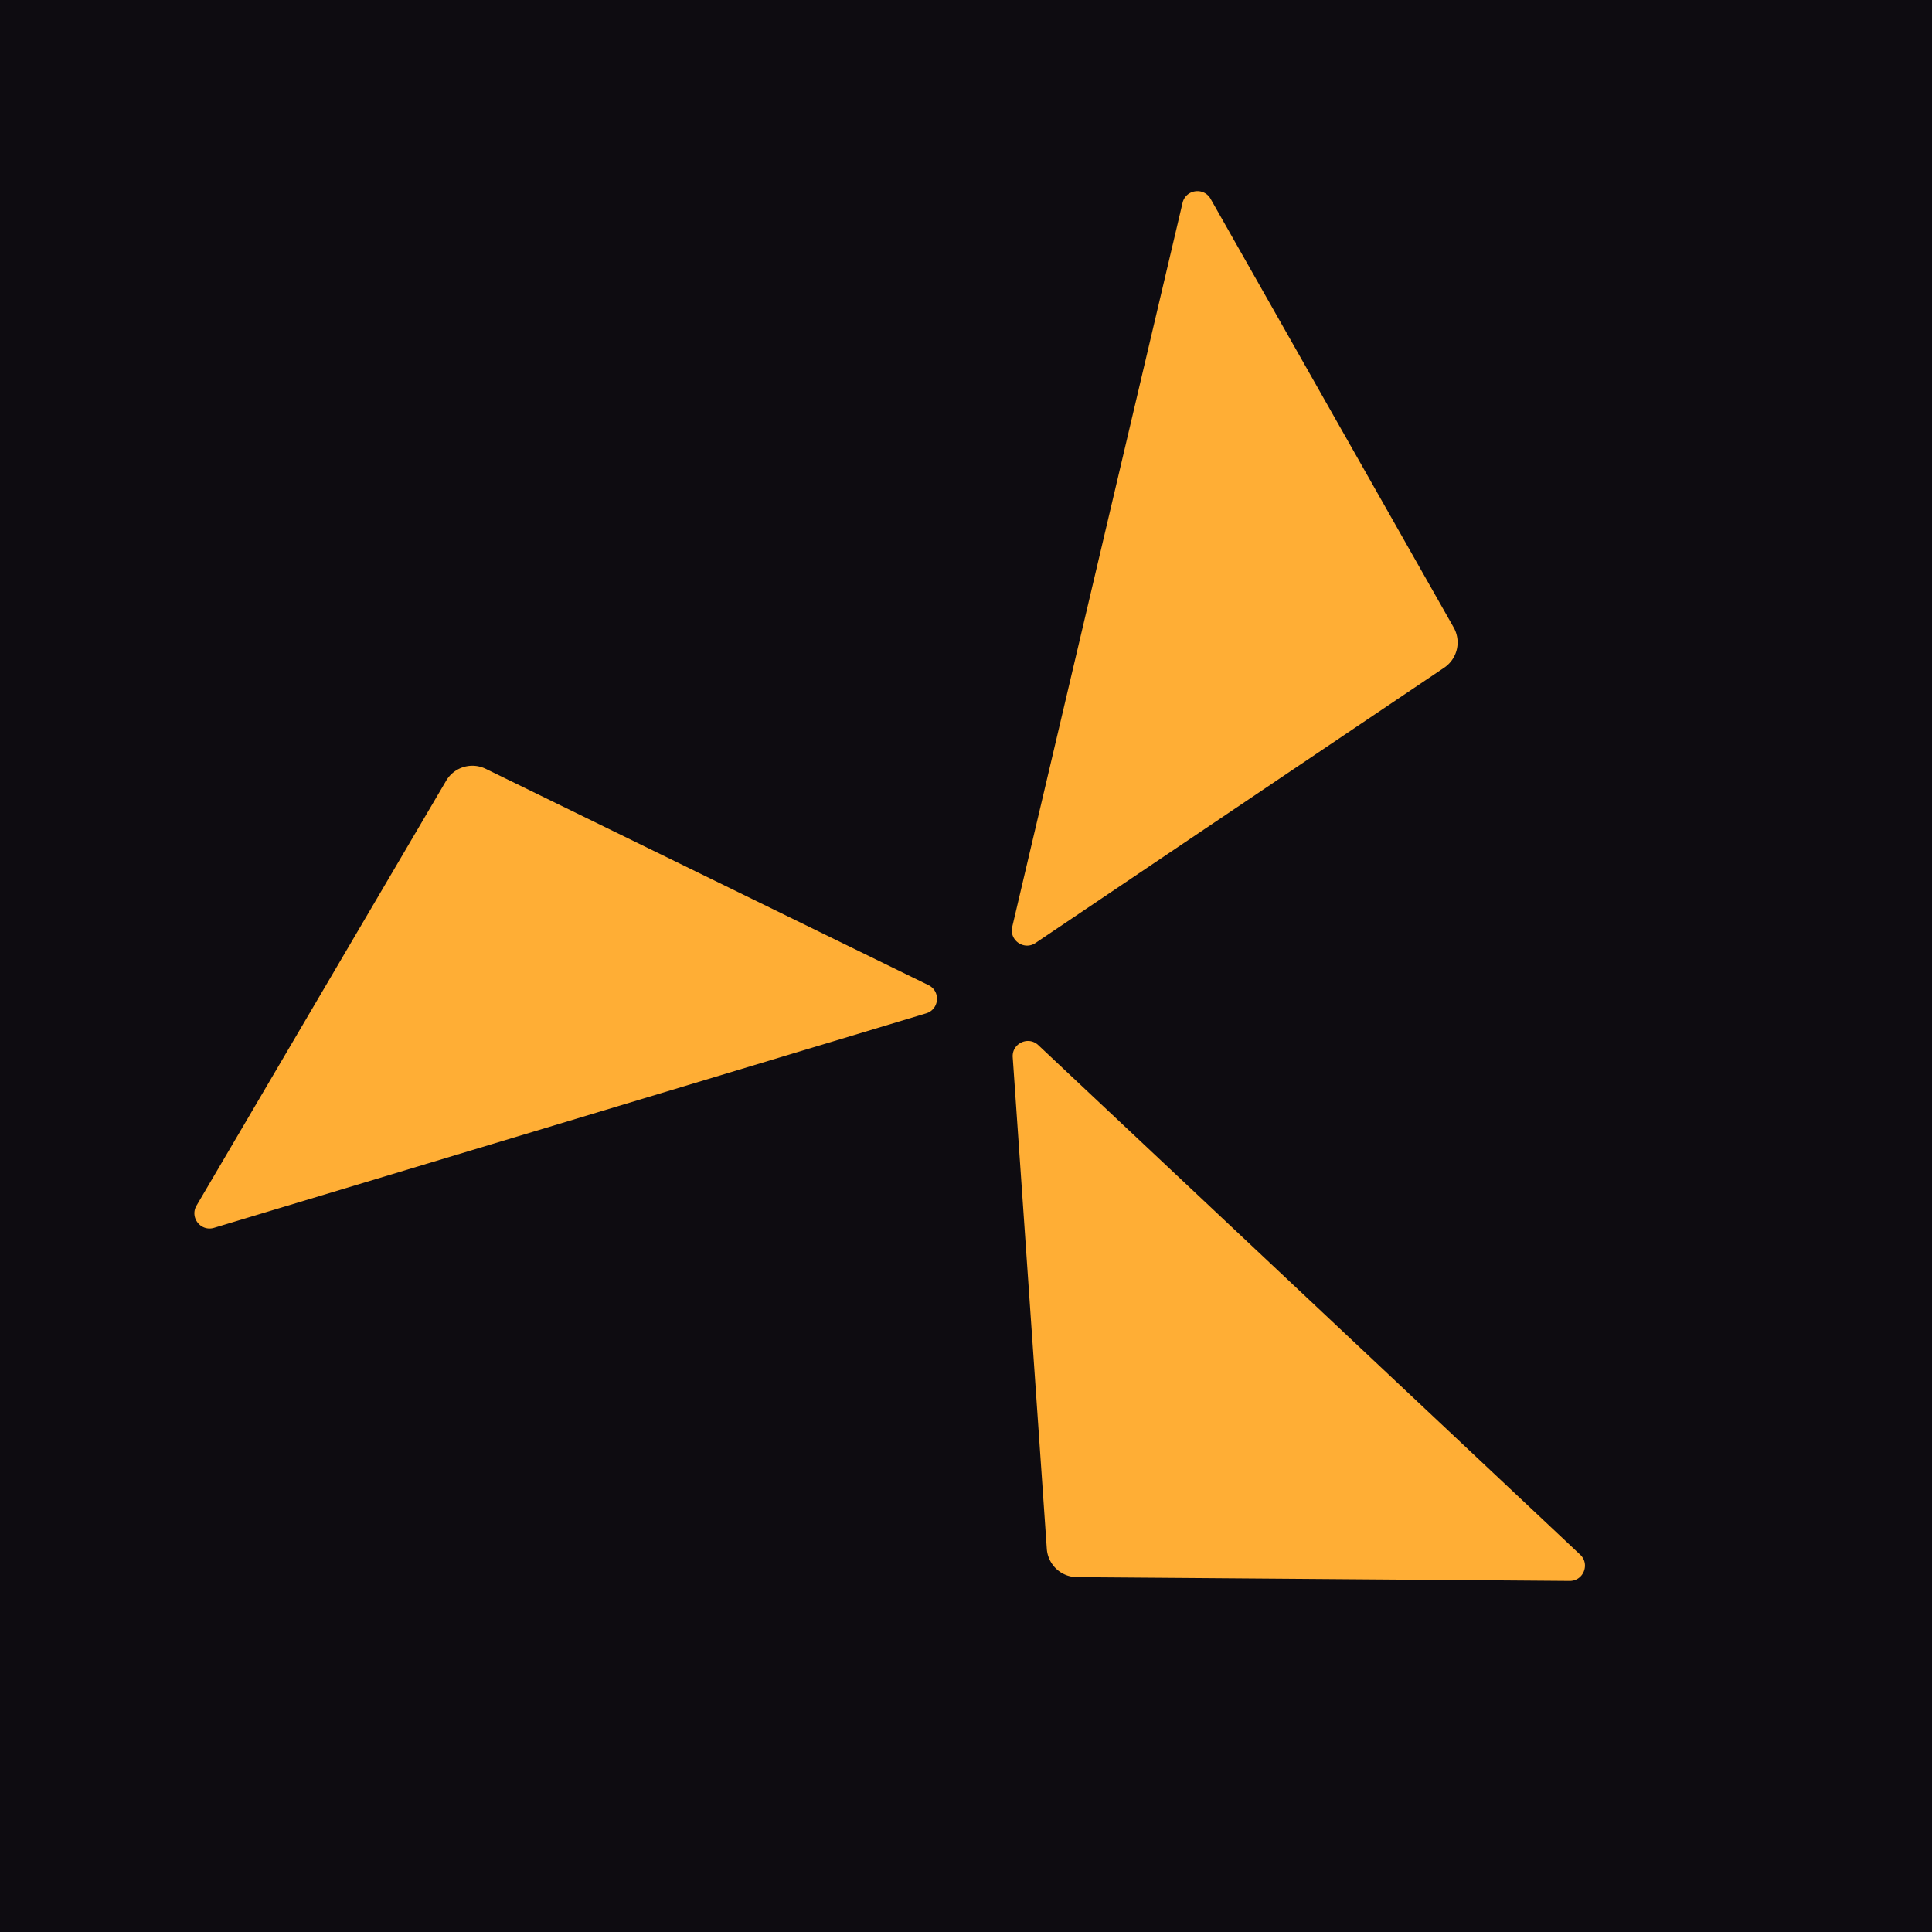 <svg xmlns="http://www.w3.org/2000/svg" width="120" height="120" fill="none"><path fill="#0E0C11" d="M0 0h120v120H0z"/><path fill="#FFAE35" fill-rule="evenodd" d="M66.889 97.958a1.89 1.89 0 0 1-1.87-1.76l-2.117-30.53c-.06-.857.964-1.342 1.59-.753L98.146 96.56c.626.588.205 1.64-.655 1.633l-30.602-.235Zm23.4-58.986a1.89 1.89 0 0 1-.588 2.499L64.32 58.569c-.713.48-1.645-.164-1.448-1L73.45 12.6c.197-.836 1.318-.997 1.742-.25l15.097 26.62Zm-60.12 8.781a1.89 1.89 0 0 0-2.458.74L12.207 74.88c-.436.74.264 1.63 1.086 1.383l44.233-13.323c.822-.248.914-1.376.142-1.753L30.17 47.753Z" clip-rule="evenodd"/></svg>